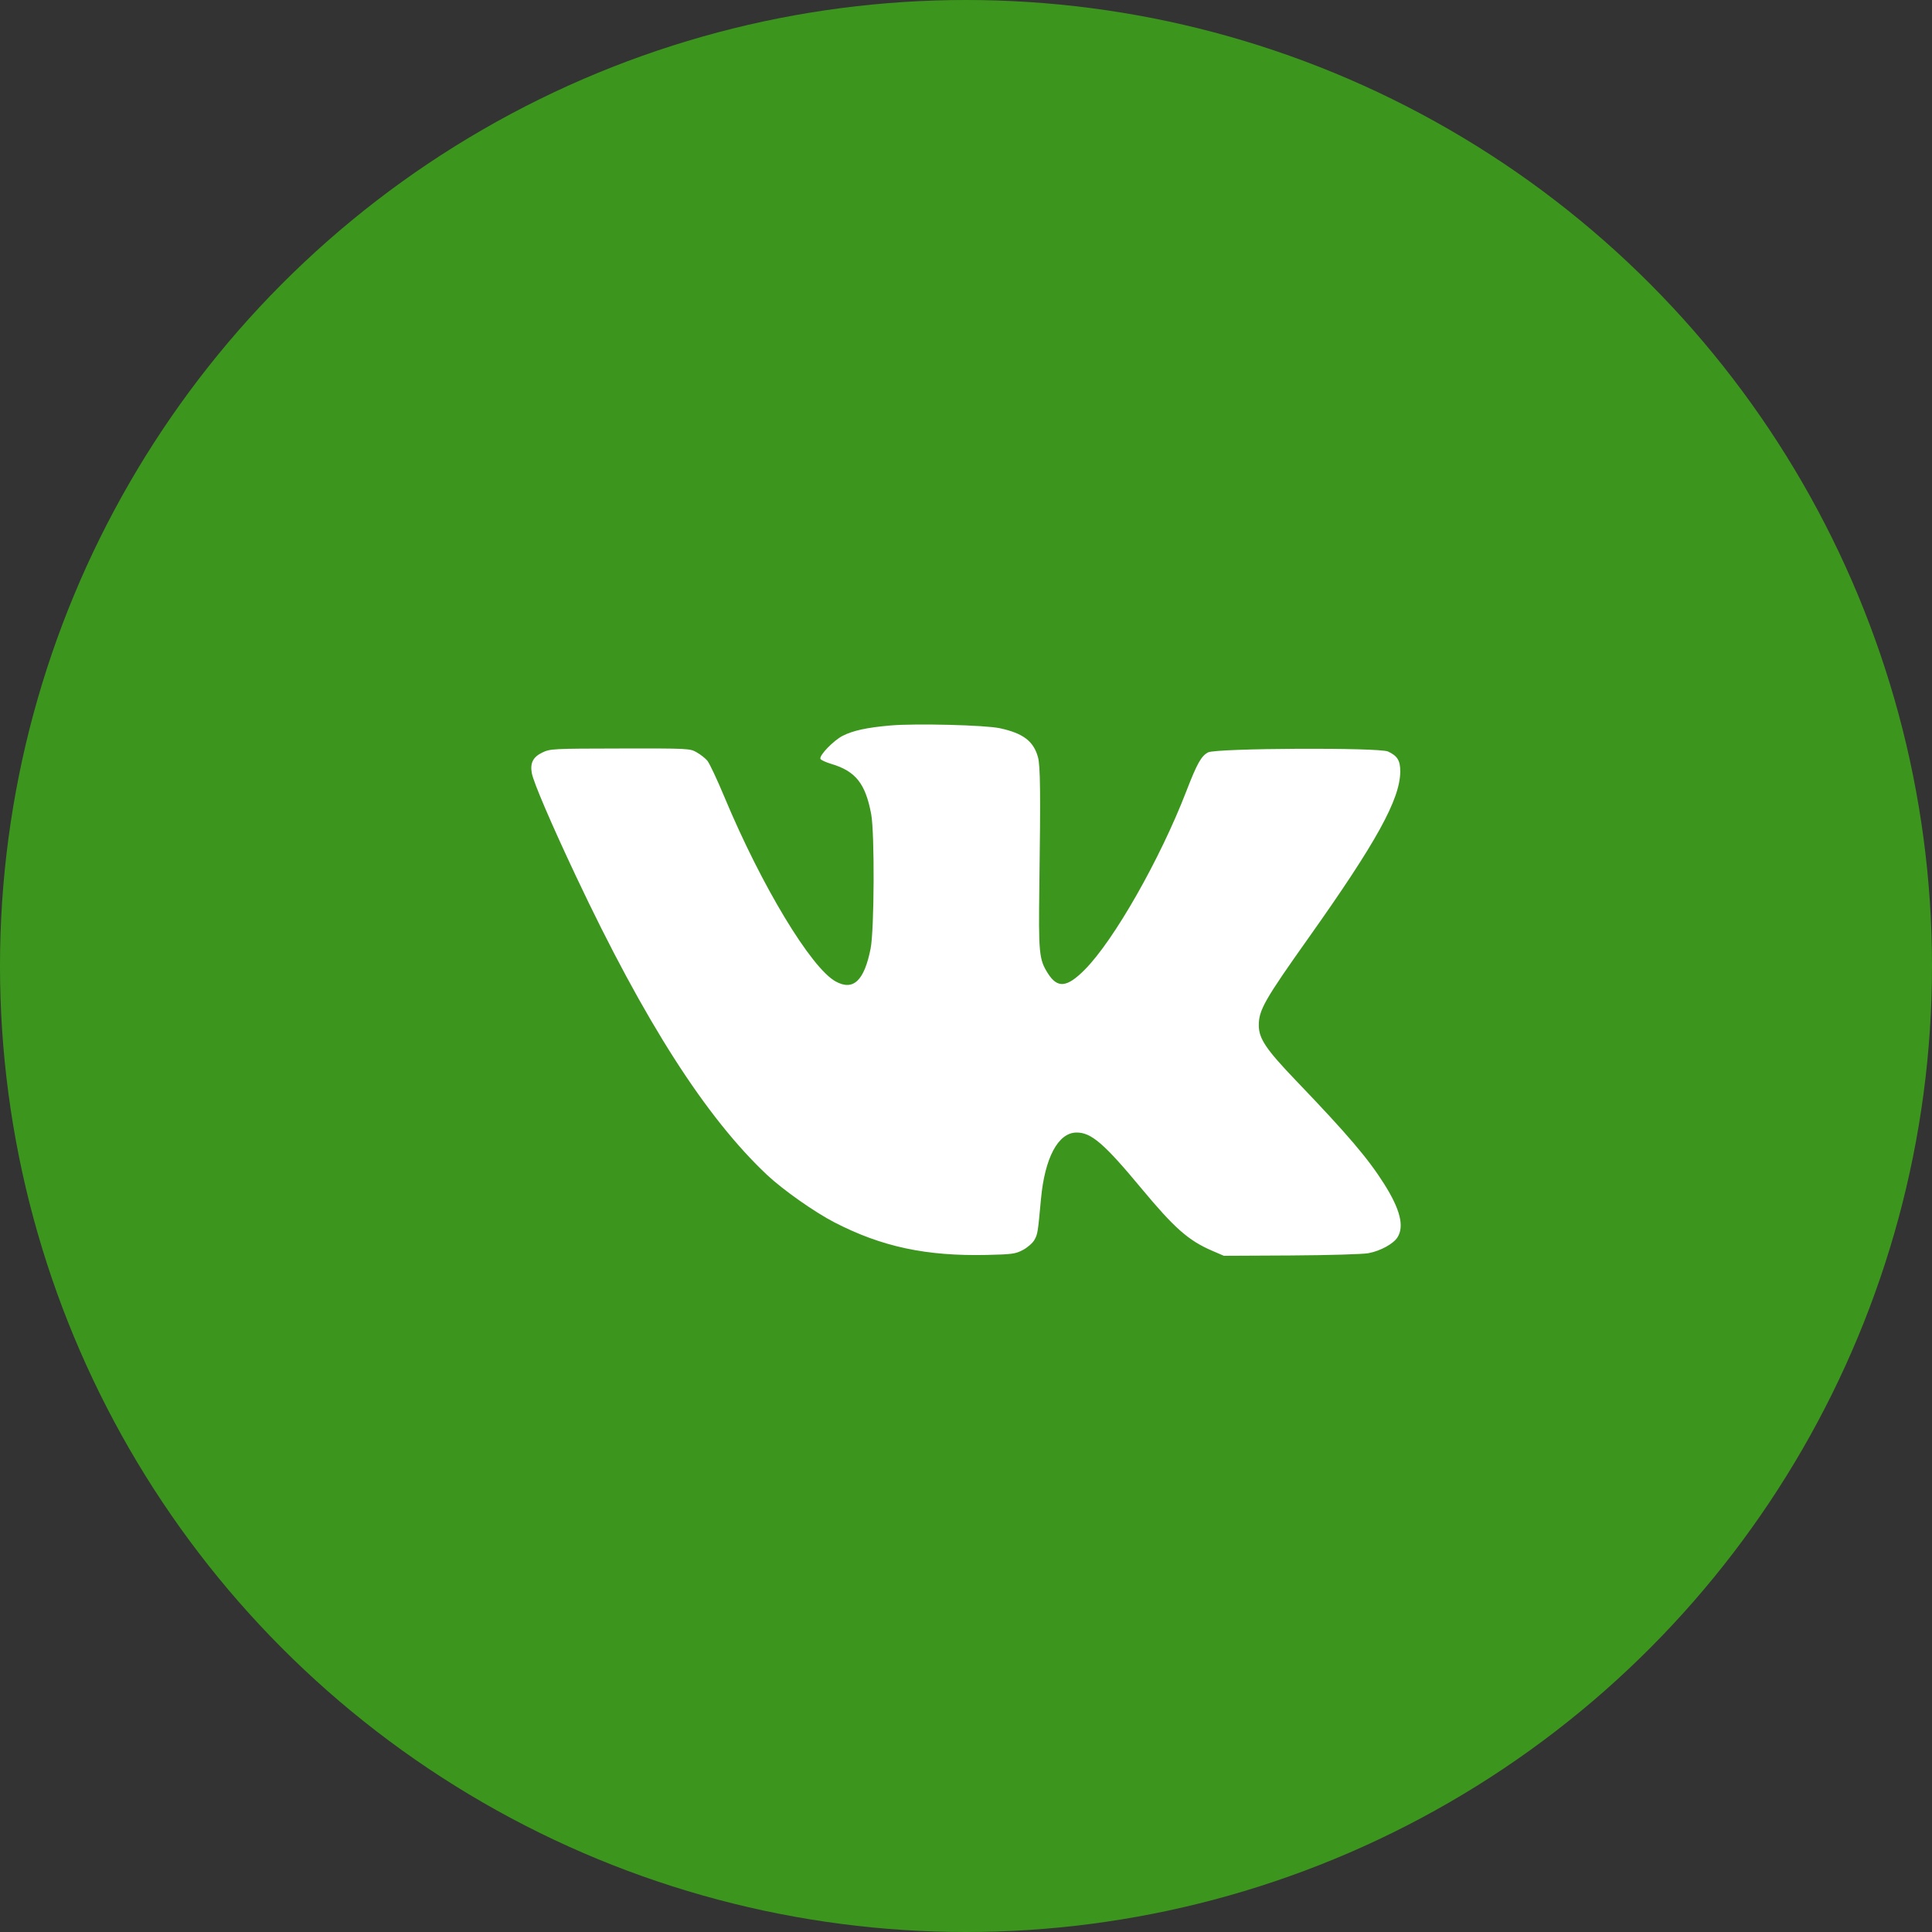 <svg width="40" height="40" viewBox="0 0 40 40" fill="none" xmlns="http://www.w3.org/2000/svg">
<rect x="0" y="0" width="40" height="40" fill="#333333" stroke="none"/>
<circle cx="20" cy="20" r="20" fill="#3C961D"/>
<path fill-rule="evenodd" clip-rule="evenodd" d="M18.438 15.02C17.953 15.062 17.66 15.125 17.447 15.234C17.26 15.329 16.962 15.636 16.985 15.71C16.992 15.733 17.092 15.78 17.208 15.815C17.715 15.966 17.918 16.221 18.037 16.856C18.11 17.252 18.102 19.247 18.025 19.639C17.893 20.307 17.666 20.52 17.301 20.32C16.792 20.04 15.767 18.342 15.003 16.512C14.848 16.14 14.686 15.796 14.643 15.747C14.6 15.697 14.502 15.62 14.424 15.576C14.286 15.496 14.252 15.494 12.84 15.497C11.444 15.499 11.391 15.502 11.229 15.58C11.037 15.672 10.973 15.796 11.01 16.004C11.041 16.188 11.416 17.062 11.925 18.141C13.347 21.156 14.617 23.139 15.887 24.331C16.215 24.638 16.866 25.096 17.276 25.308C18.257 25.814 19.175 26.01 20.436 25.982C20.954 25.97 21.024 25.961 21.179 25.879C21.274 25.828 21.379 25.737 21.416 25.672C21.484 25.551 21.488 25.524 21.552 24.827C21.63 23.974 21.906 23.453 22.284 23.448C22.59 23.443 22.859 23.674 23.634 24.608C24.316 25.428 24.606 25.684 25.093 25.894L25.339 26L26.73 25.993C27.505 25.988 28.214 25.968 28.332 25.946C28.583 25.899 28.853 25.75 28.936 25.614C29.076 25.386 28.988 25.037 28.661 24.518C28.326 23.986 27.902 23.489 26.844 22.385C26.21 21.724 26.061 21.503 26.062 21.223C26.063 20.911 26.183 20.699 27.099 19.408C28.499 17.433 28.986 16.55 28.991 15.976C28.992 15.747 28.933 15.65 28.737 15.559C28.55 15.473 25.185 15.489 25.013 15.577C24.872 15.649 24.783 15.808 24.561 16.383C24.018 17.79 23.062 19.47 22.458 20.077C22.088 20.449 21.893 20.467 21.693 20.149C21.512 19.863 21.5 19.733 21.519 18.33C21.545 16.401 21.539 15.855 21.49 15.676C21.399 15.345 21.181 15.18 20.7 15.077C20.393 15.011 18.953 14.975 18.438 15.02Z" fill="white"/>
</svg>
